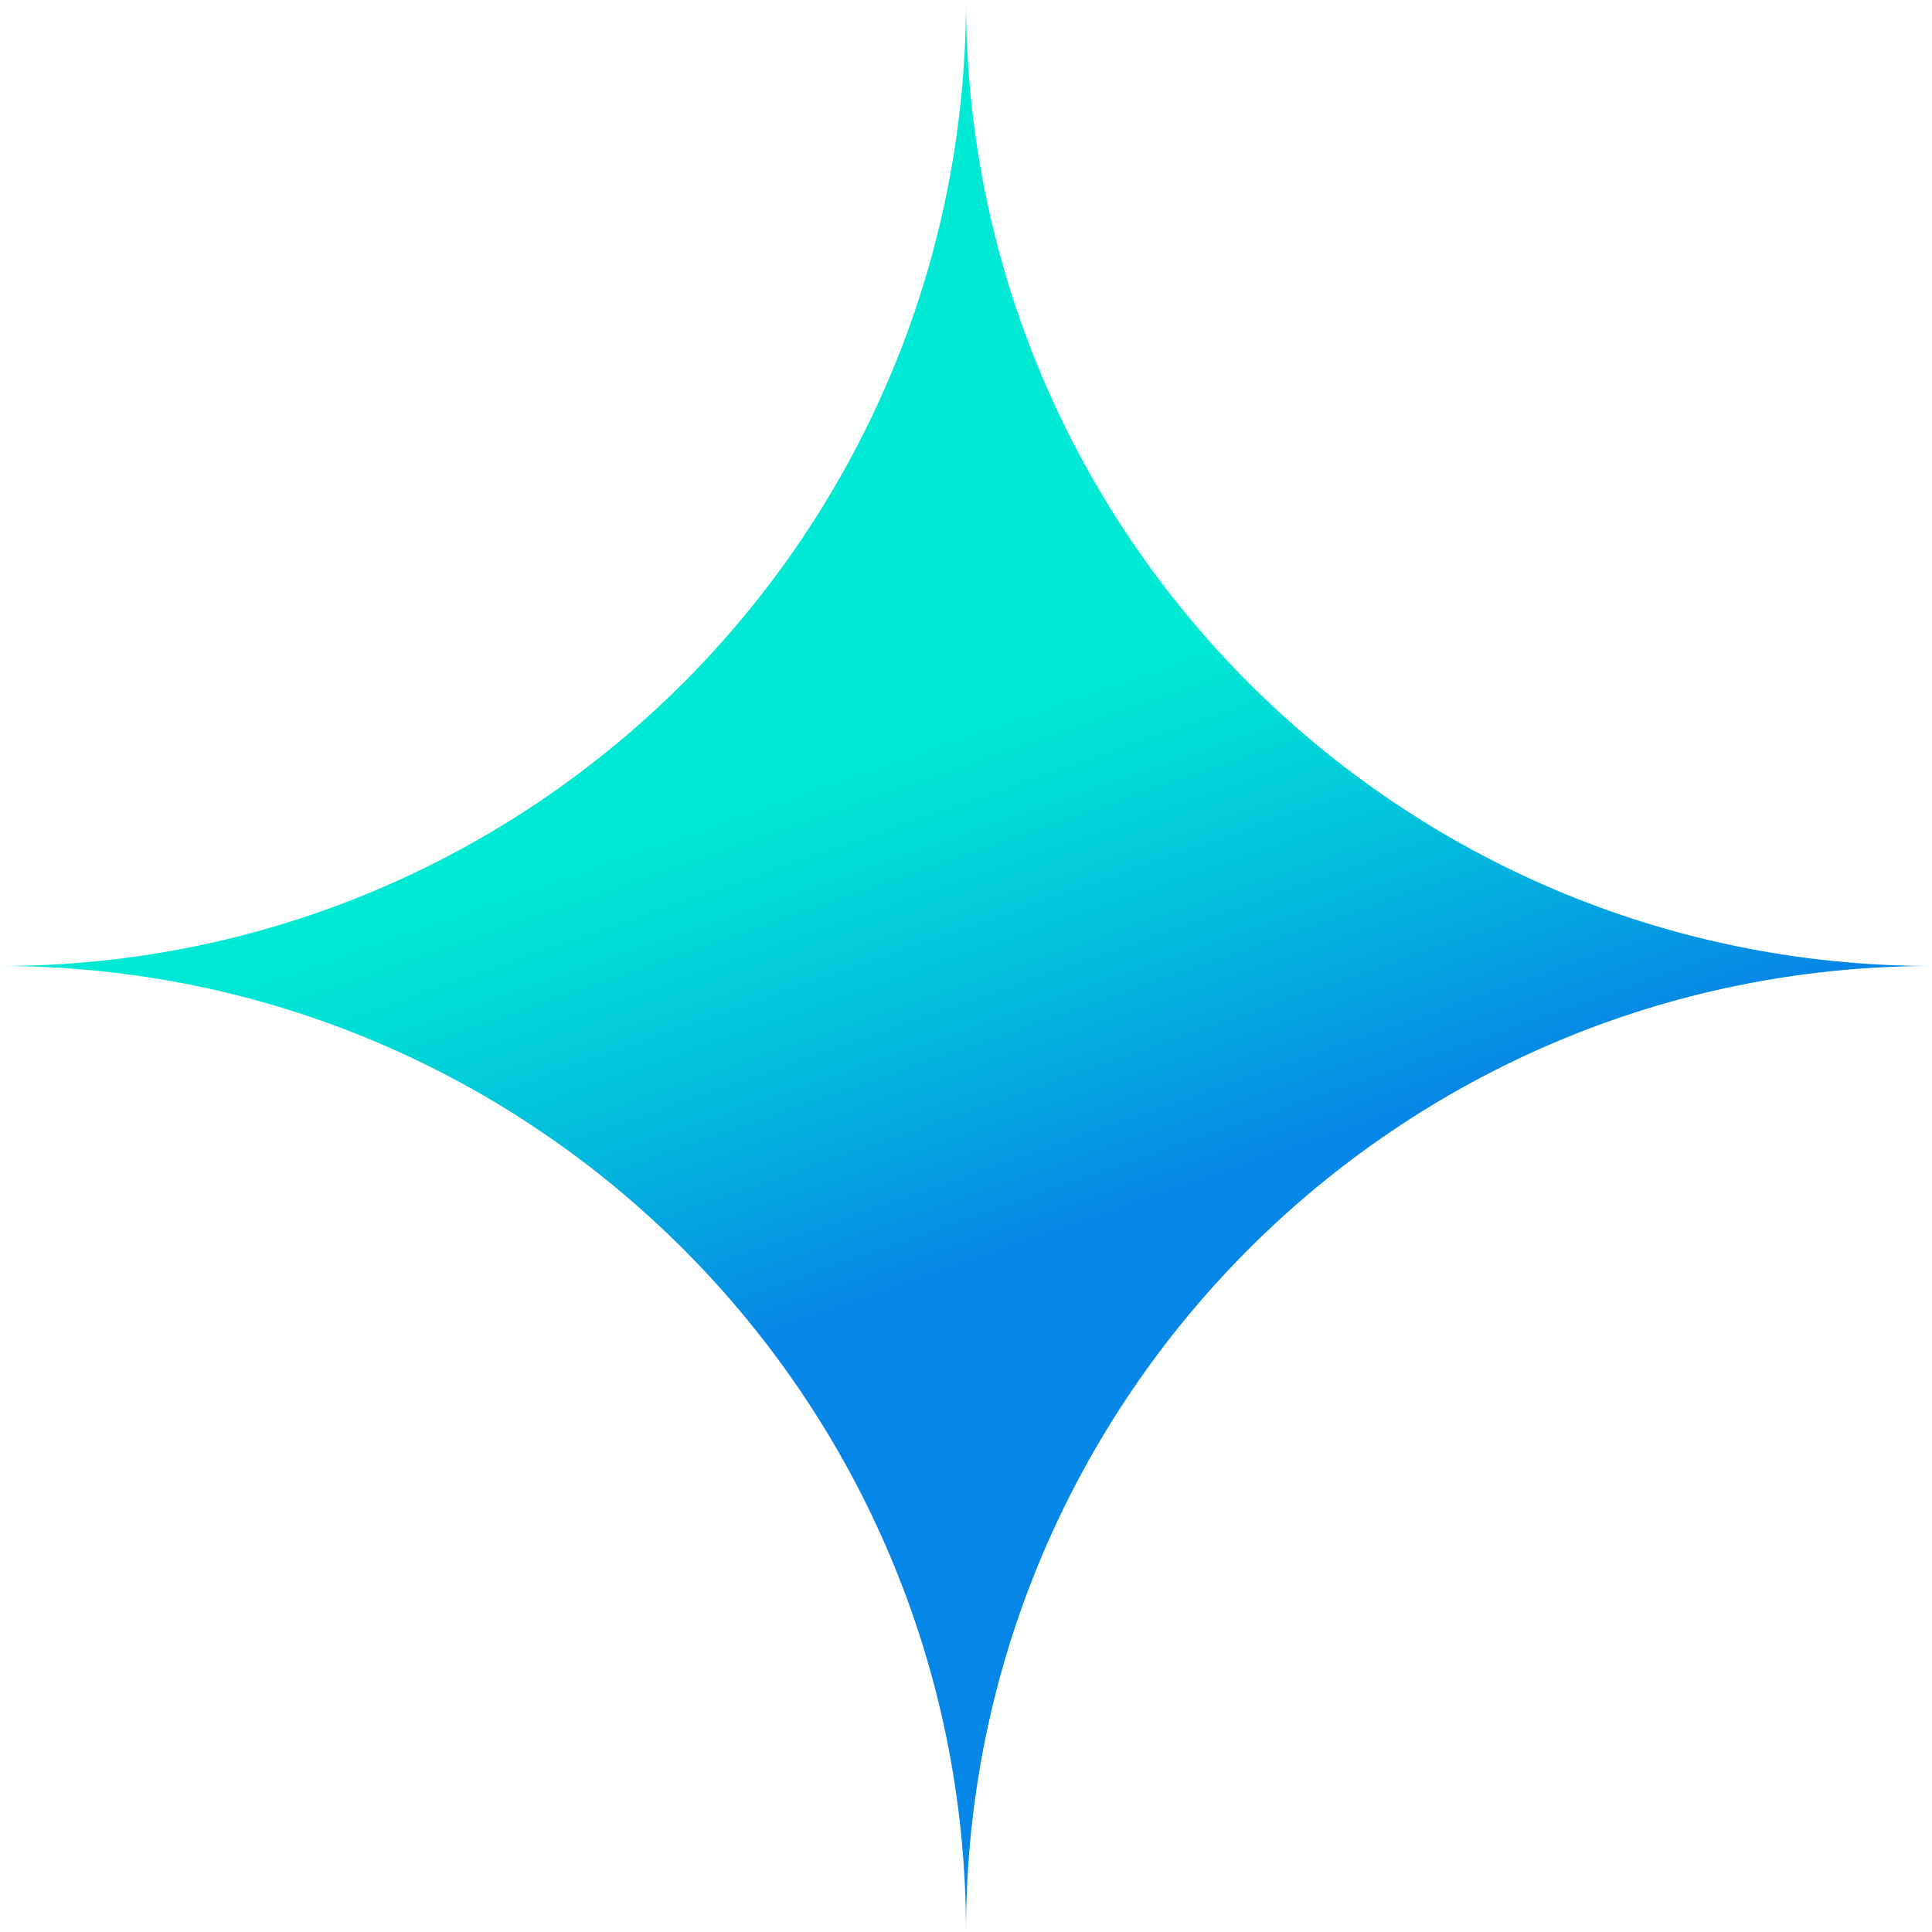 <svg width="20" height="20" viewBox="0 0 20 20" fill="none" xmlns="http://www.w3.org/2000/svg">
<g clip-path="url(#clip0_332_487)">
<path d="M0 10C5.524 10 10 14.476 10 20C10 14.476 14.476 10 20 10C14.476 10 10 5.524 10 0C10 5.524 5.524 10 0 10Z" fill="url(#paint0_linear_332_487)"/>
</g>
<defs>
<linearGradient id="paint0_linear_332_487" x1="7.615" y1="3.198" x2="10.985" y2="12.809" gradientUnits="userSpaceOnUse">
<stop offset="0.46" stop-color="#00E9D4"/>
<stop offset="0.57" stop-color="#01DCD6"/>
<stop offset="0.76" stop-color="#03B9DD"/>
<stop offset="1" stop-color="#0686E6"/>
</linearGradient>
<clipPath id="clip0_332_487">
<rect width="20" height="20" fill="white"/>
</clipPath>
</defs>
</svg>
